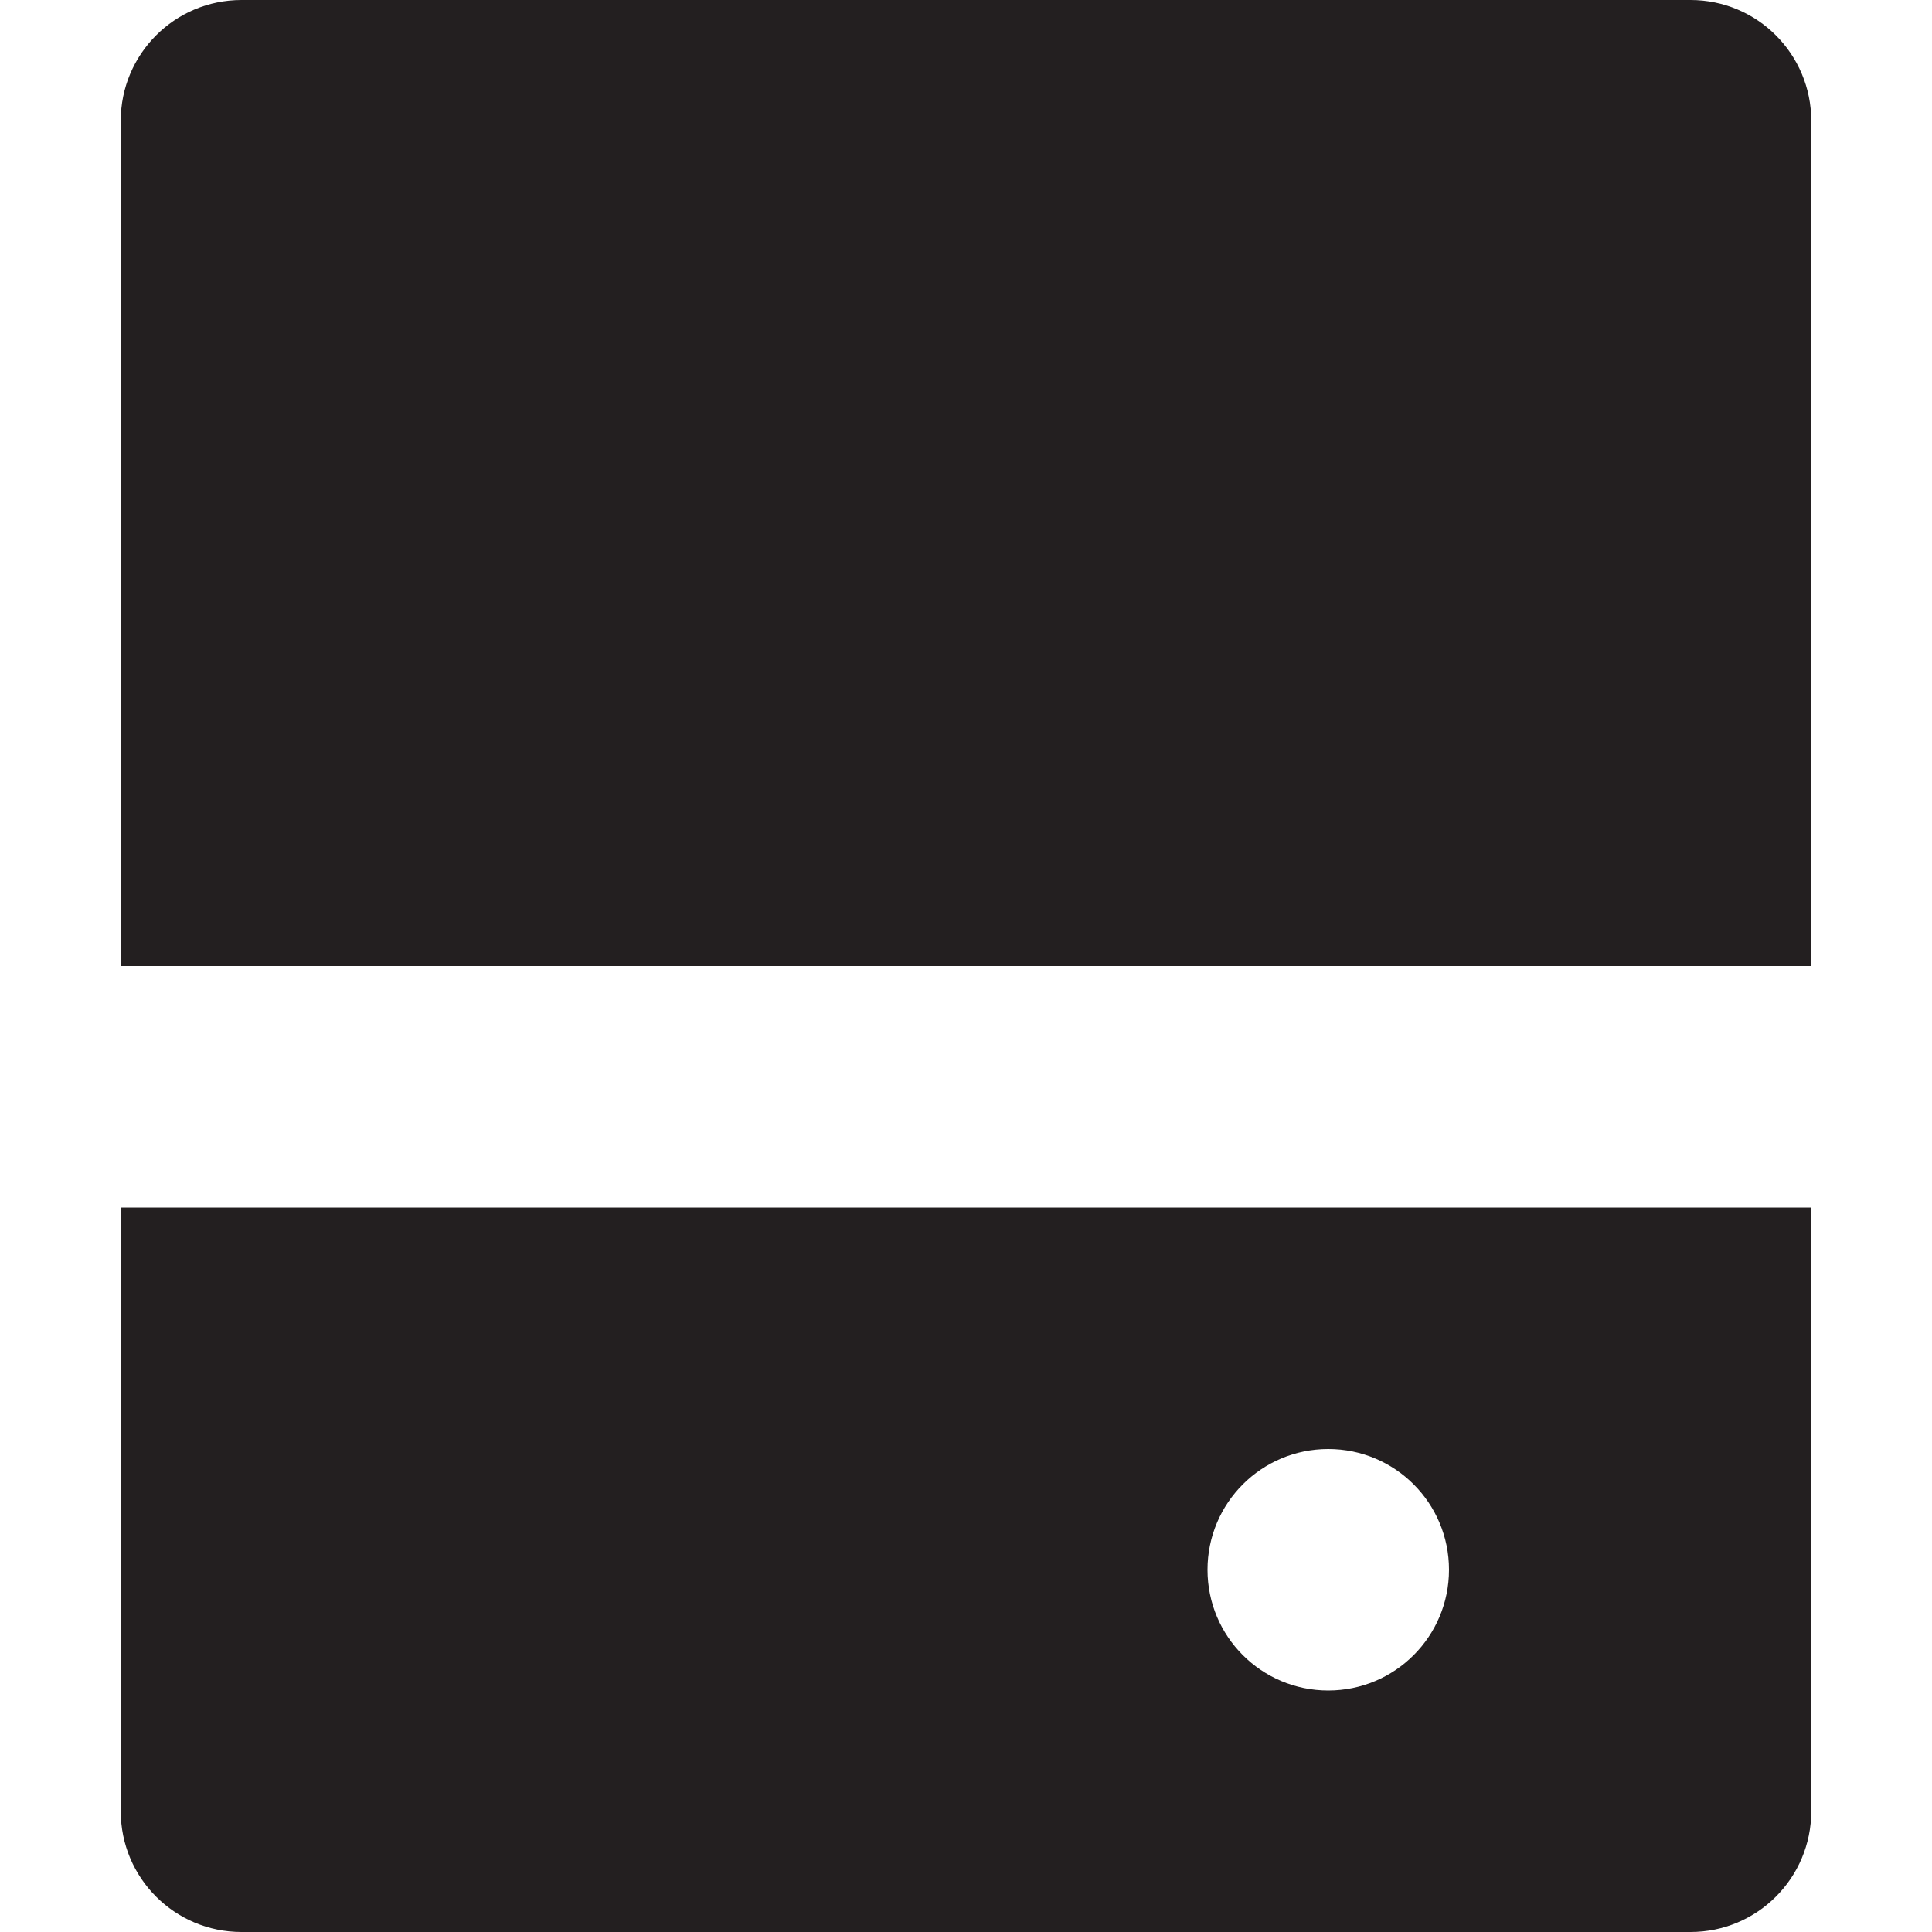 <?xml version="1.0" encoding="utf-8"?>
<!DOCTYPE svg PUBLIC "-//W3C//DTD SVG 1.0//EN" "http://www.w3.org/TR/2001/REC-SVG-20010904/DTD/svg10.dtd">
<svg version="1.0" id="Layer_1" xmlns="http://www.w3.org/2000/svg" xmlns:xlink="http://www.w3.org/1999/xlink" 
	 width="800px" height="800px" viewBox="0 0 64 64" enable-background="new 0 0 64 64" xml:space="preserve">
<g>
	<path fill="#231F20" d="M60,32V4c0-2.211-1.789-4-4-4H8C5.789,0,4,1.789,4,4v28H60z"/>
	<path fill="#231F20" d="M4,40v20c0,2.211,1.789,4,4,4h48c2.211,0,4-1.789,4-4V40H4z M44,56c-2.211,0-4-1.789-4-4s1.789-4,4-4
		s4,1.789,4,4S46.211,56,44,56z"/>
</g>
</svg>
